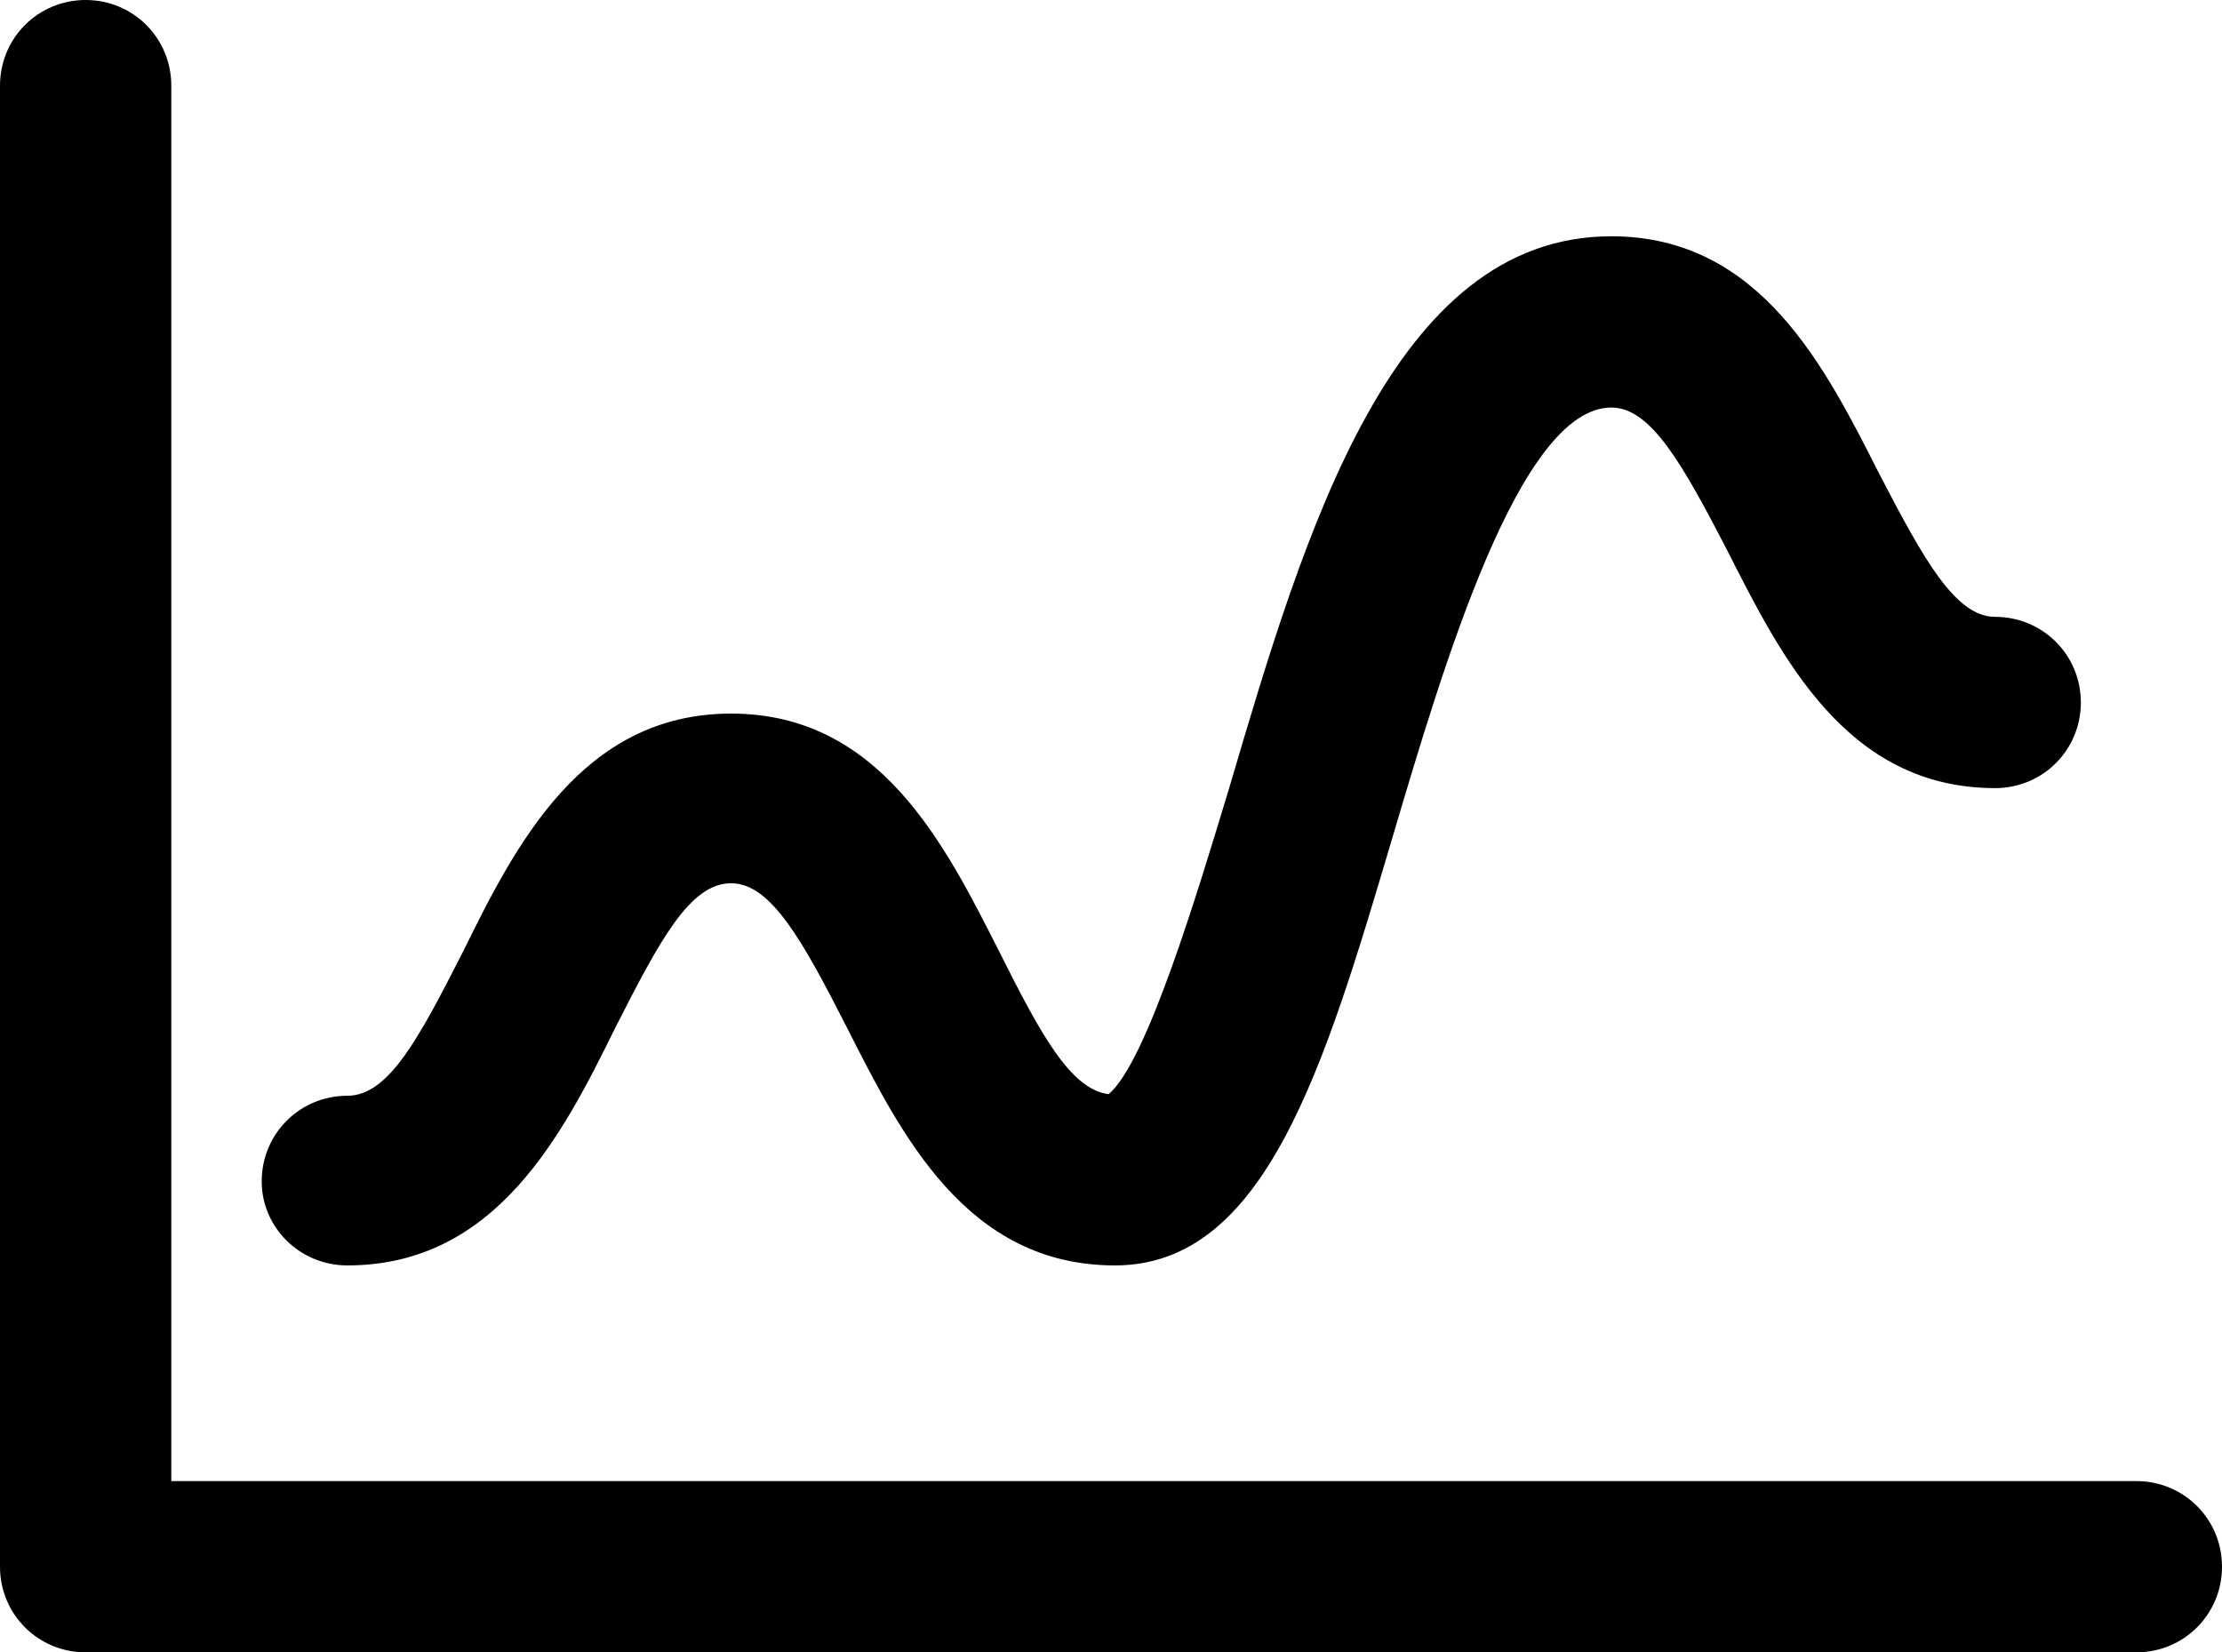 <?xml version="1.0" encoding="UTF-8"?>
<svg xmlns="http://www.w3.org/2000/svg" xmlns:xlink="http://www.w3.org/1999/xlink" version="1.1" id="Ebene_1" x="0px" y="0px" viewBox="0 0 140.1 104.2" style="enable-background:new 0 0 140.1 104.2;" xml:space="preserve">
<style type="text/css">
	.st0{clip-path:url(#SVGID_00000064341505496132543920000002893067924967469705_);}
</style>
<path d="M21.9,79.8c9.4,0,13.6-8.3,16.9-15c2.8-5.5,4.7-9.1,7.3-9.1c2.5,0,4.5,3.6,7.3,9.1c3.4,6.7,7.5,15,16.9,15  c9.5,0,13.2-12.5,17.5-27c3.2-10.8,8-27.1,13.8-27.1c2.5,0,4.5,3.6,7.3,9c3.4,6.7,7.5,15,16.9,15c3,0,5.4-2.4,5.4-5.4  c0-3-2.4-5.4-5.4-5.4c-2.5,0-4.5-3.6-7.3-9c-3.4-6.7-7.5-15-16.9-15c-13.8,0-19.3,18.5-24.1,34.8C75.5,56.3,72.3,67,69.9,69  c-2.4-0.3-4.3-3.8-6.9-9c-3.4-6.7-7.5-15-16.9-15c-9.4,0-13.6,8.3-16.9,15c-2.8,5.5-4.7,9.1-7.3,9.1c-3,0-5.4,2.4-5.4,5.4  C16.5,77.4,18.9,79.8,21.9,79.8z M134.7,93.4H10.8v-88c0-3-2.4-5.4-5.4-5.4C2.4,0,0,2.4,0,5.4v93.4c0,3,2.4,5.4,5.4,5.4h129.3  c3,0,5.4-2.4,5.4-5.4C140.1,95.8,137.7,93.4,134.7,93.4z"></path>
</svg>
